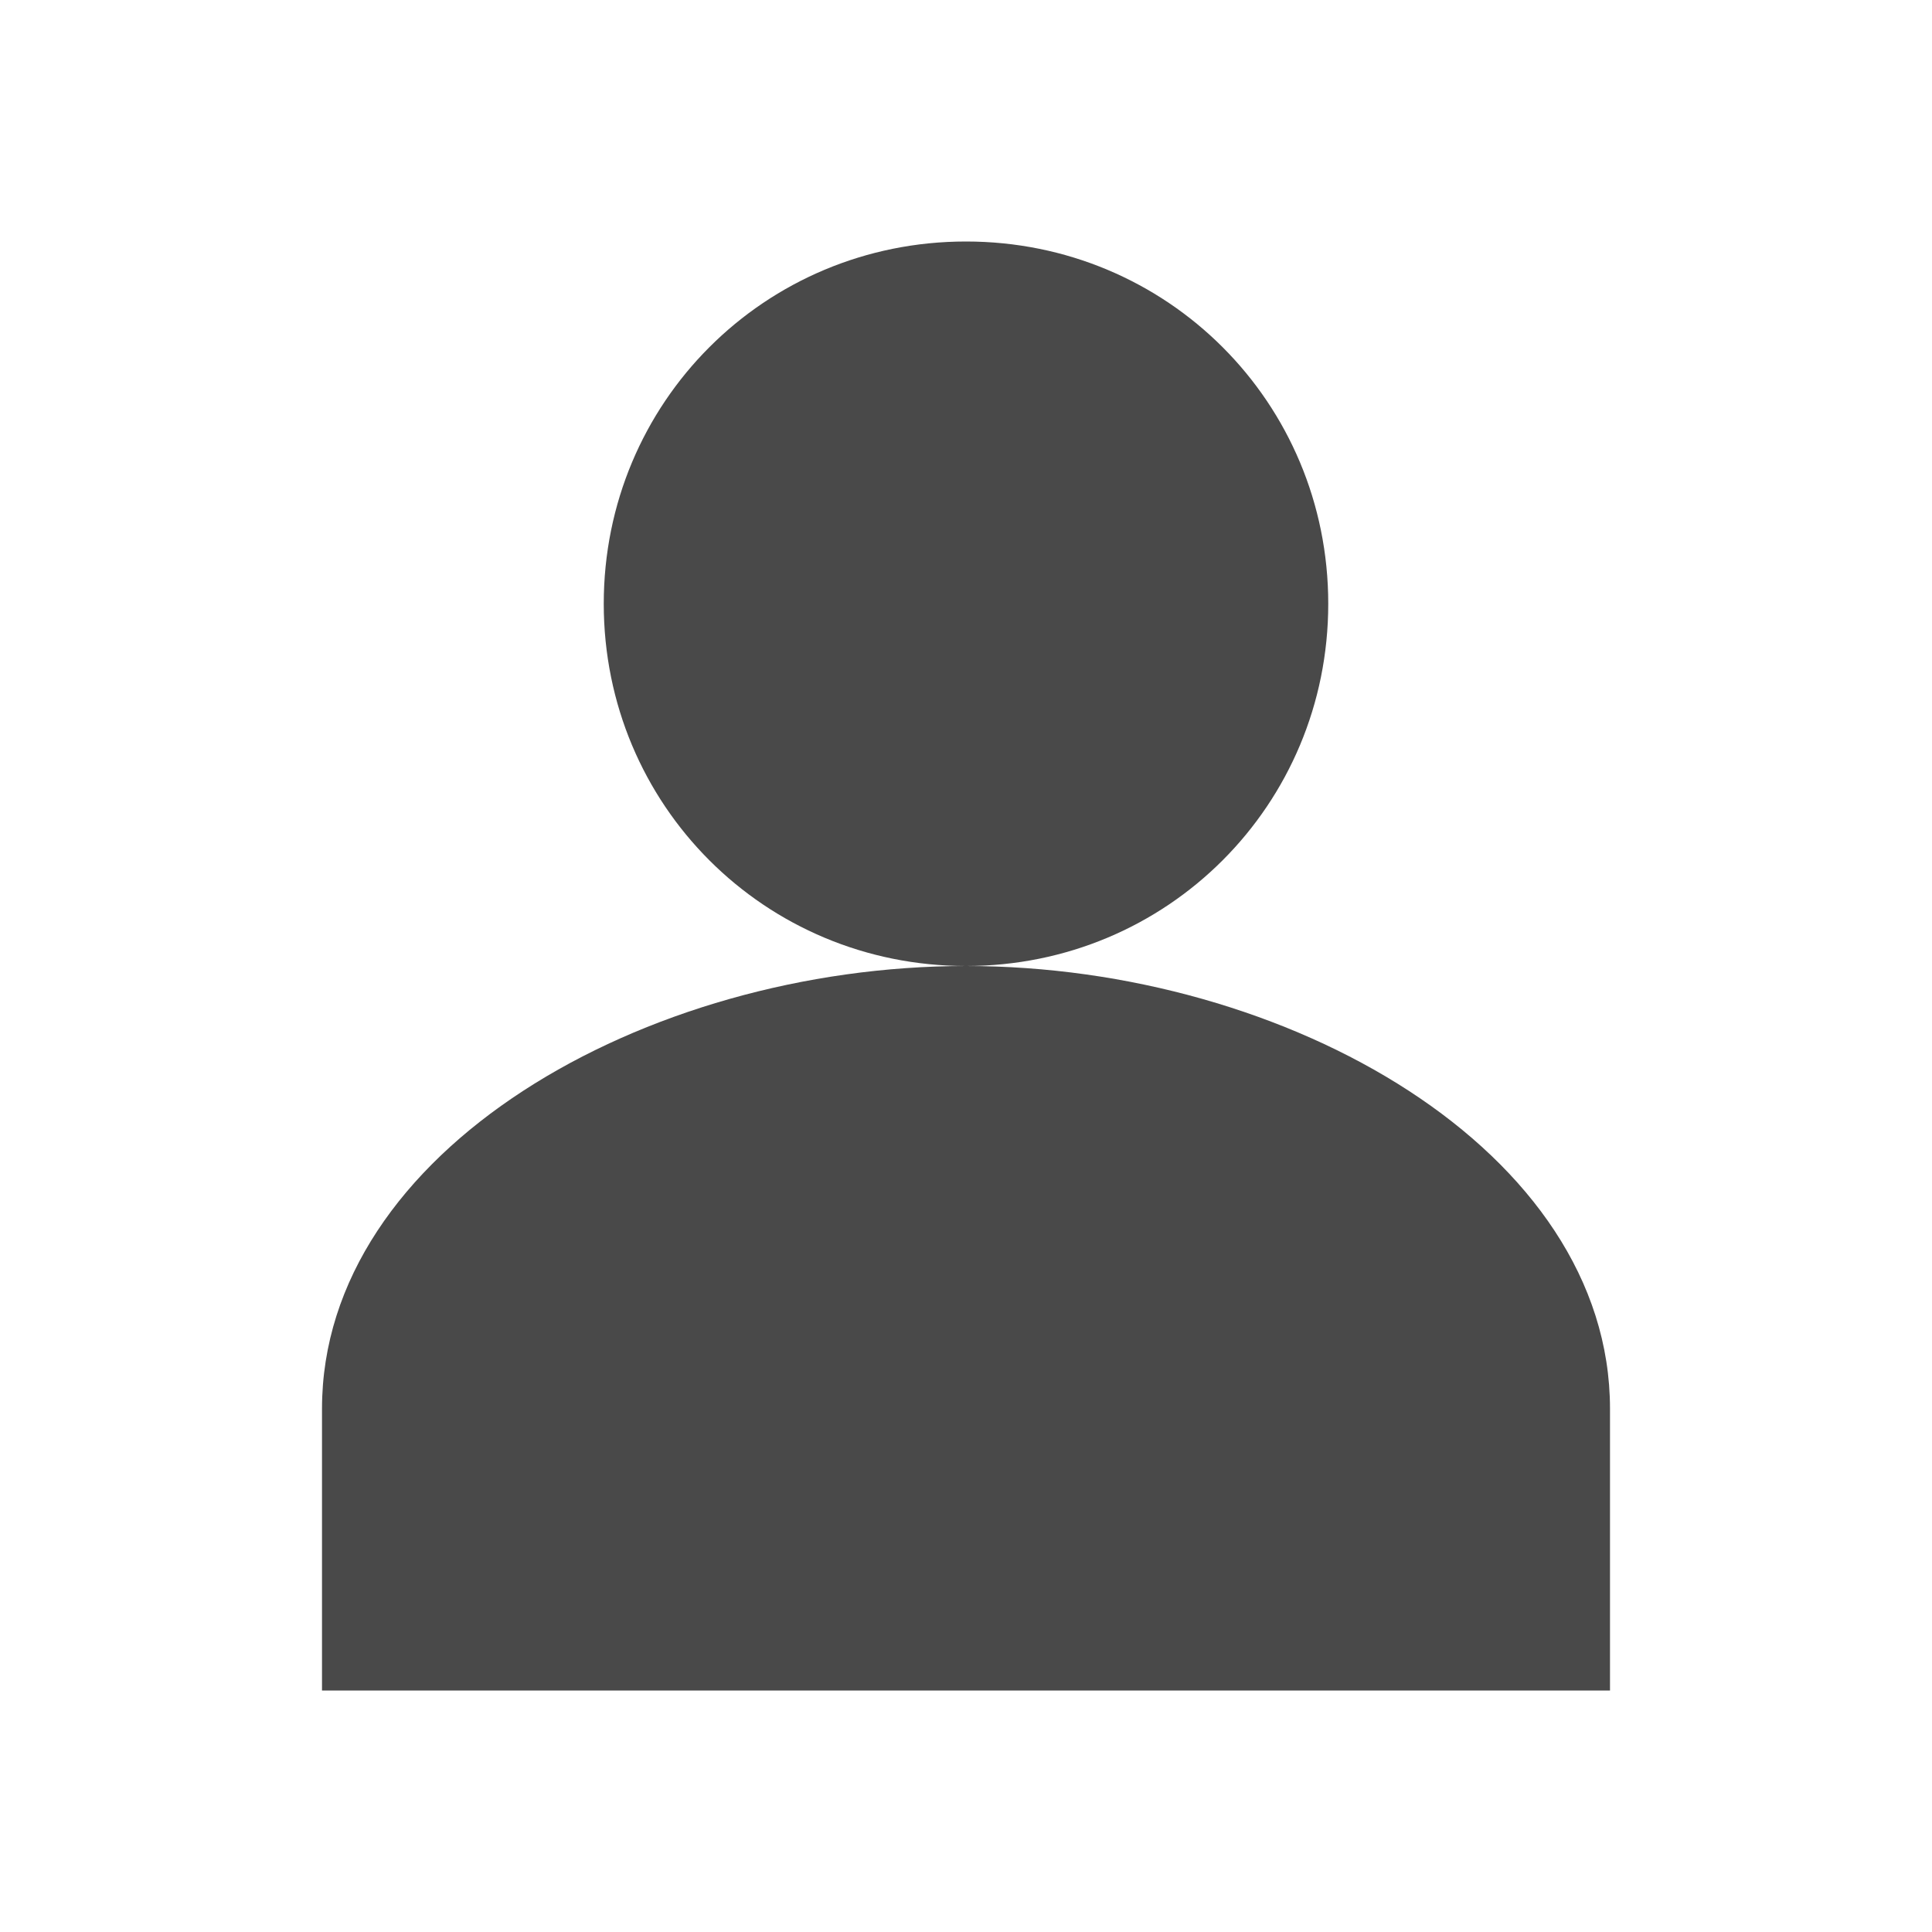 <svg xmlns="http://www.w3.org/2000/svg" viewBox="0 0 24 24" fill="#494949">
  <path d="M12 3c-2.5 0-4.5 2-4.5 4.5S9.5 12 12 12s4.5-2 4.5-4.5S14.5 3 12 3zm0 9c-4 0-8 2.3-8 5.5V21h16v-3.5c0-3.2-4-5.5-8-5.5z"/>
</svg>
